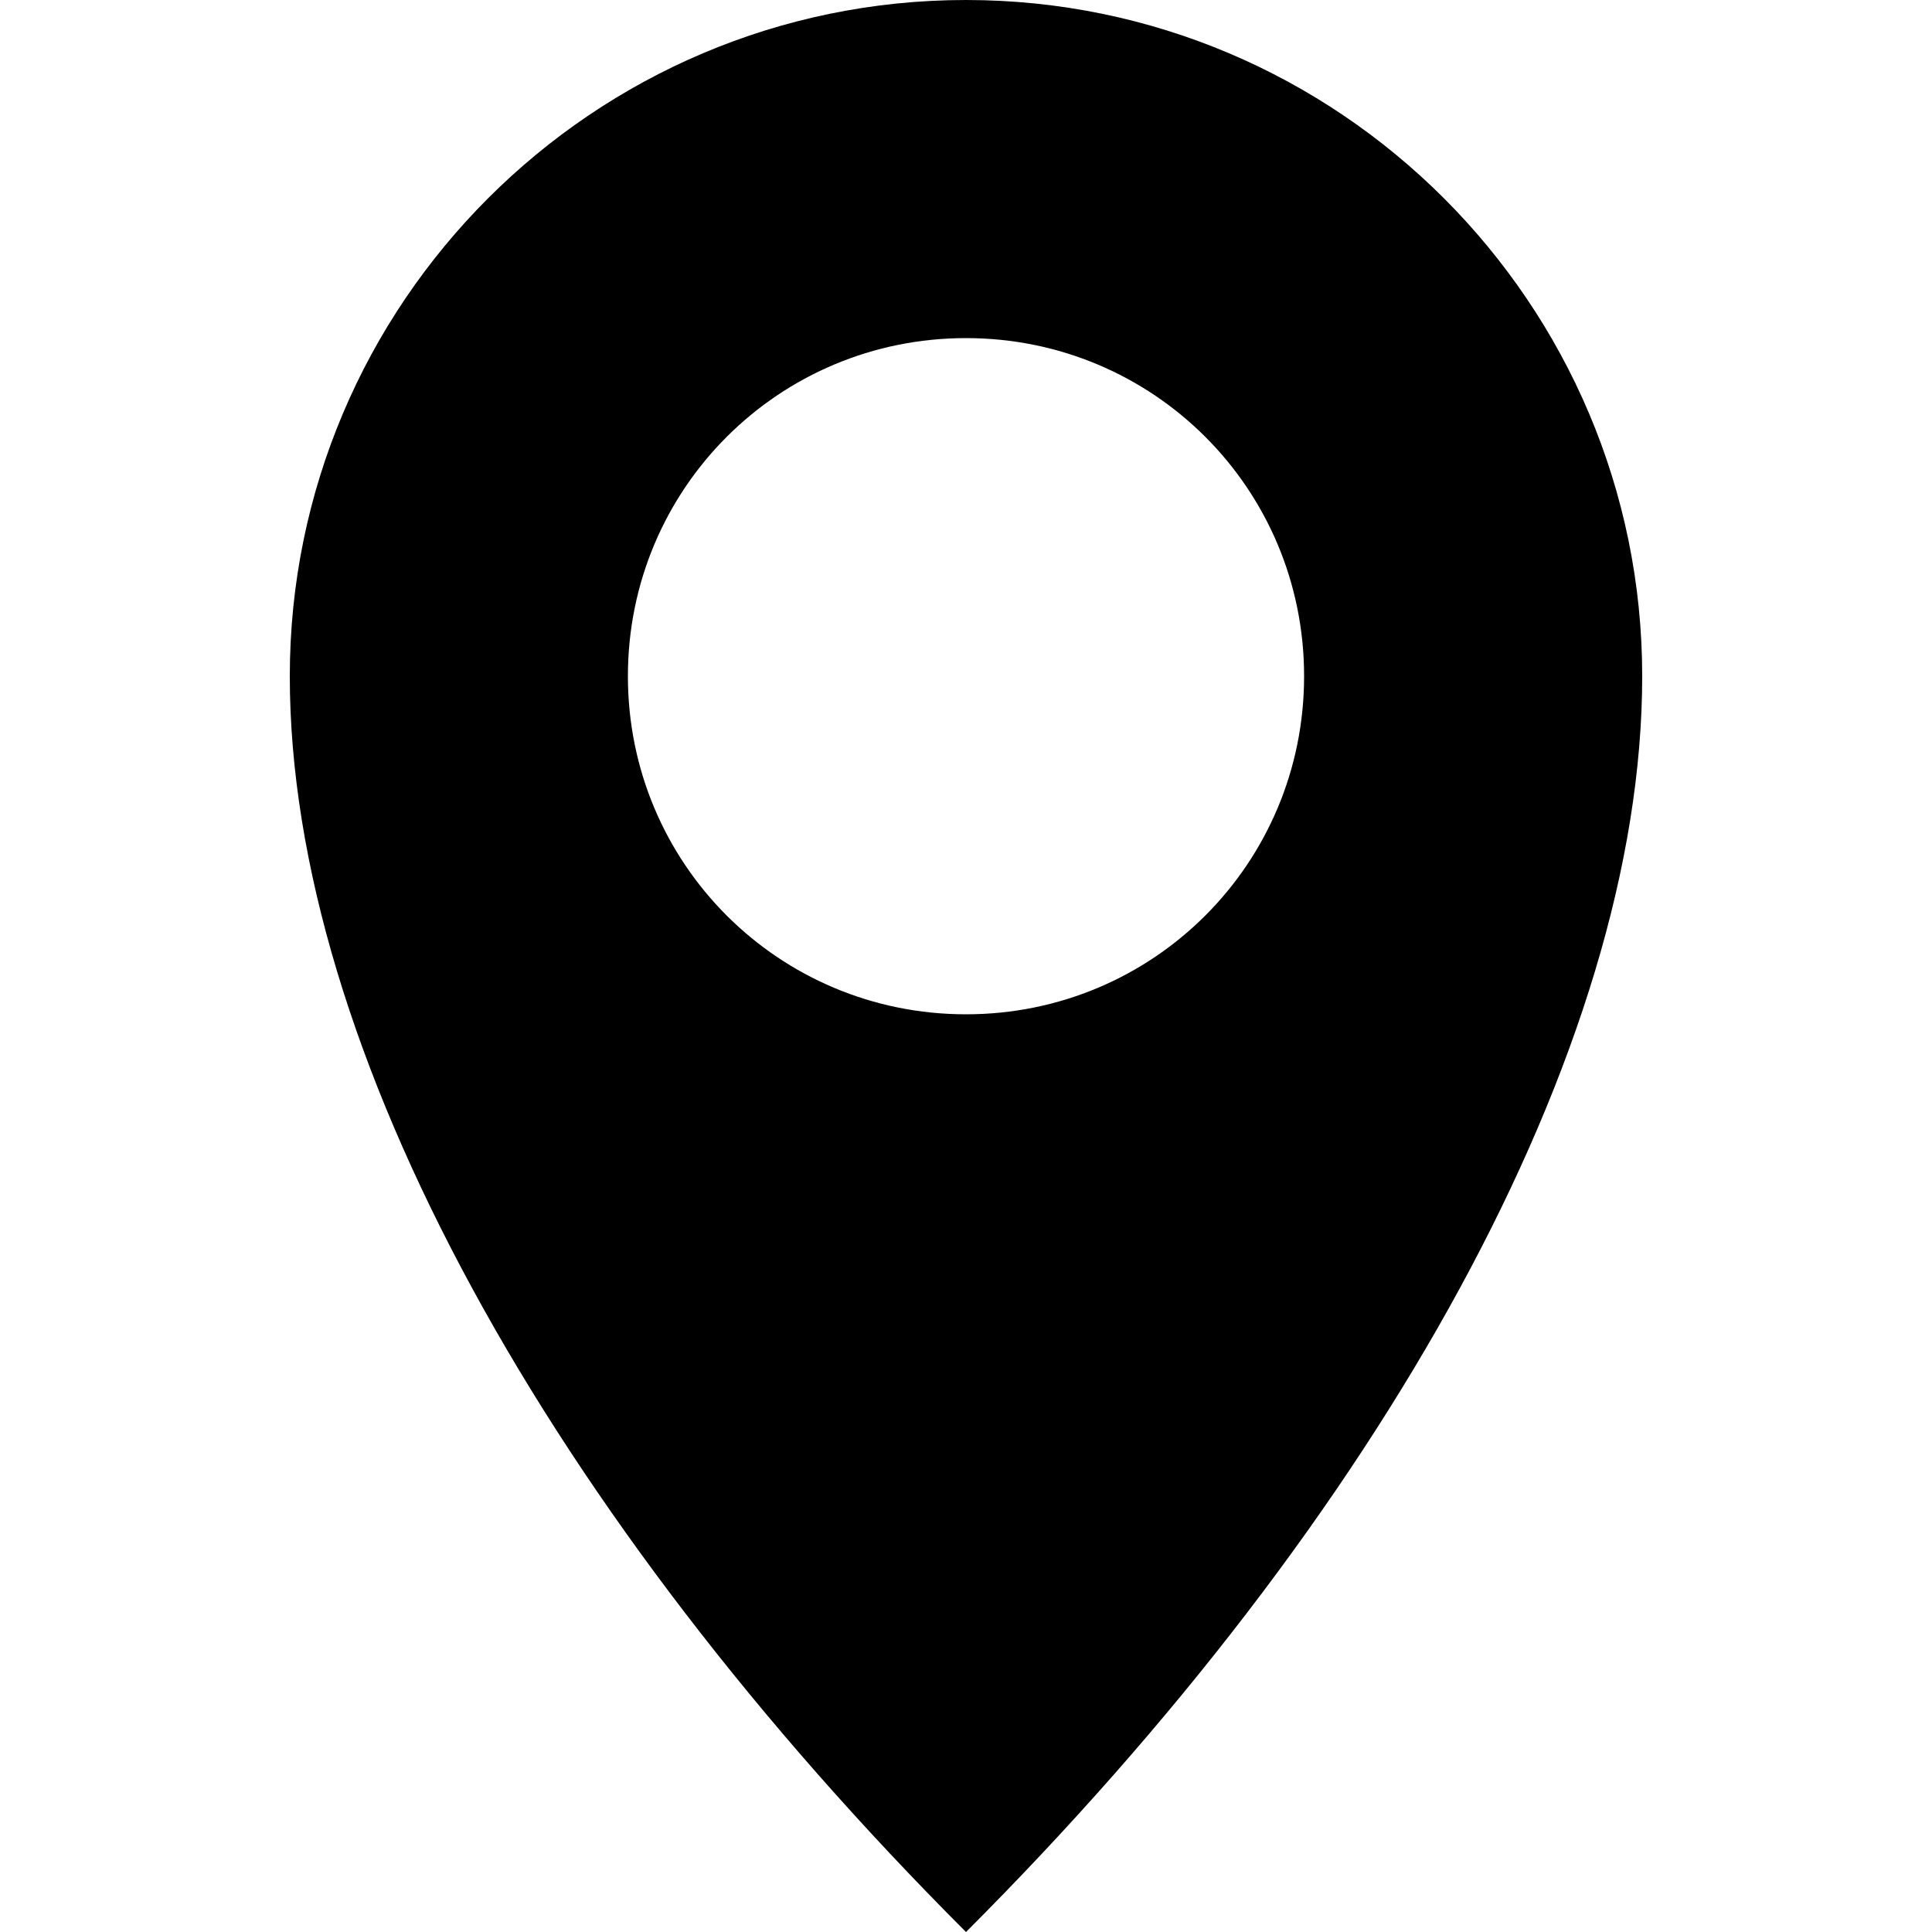 <?xml version="1.0" encoding="utf-8"?>
<!-- Generator: Adobe Illustrator 18.1.1, SVG Export Plug-In . SVG Version: 6.00 Build 0)  -->
<!DOCTYPE svg PUBLIC "-//W3C//DTD SVG 1.1//EN" "http://www.w3.org/Graphics/SVG/1.1/DTD/svg11.dtd">
<svg version="1.1" id="Layer_2" xmlns="http://www.w3.org/2000/svg" xmlns:xlink="http://www.w3.org/1999/xlink" x="0px" y="0px"
	 viewBox="0 100 100 100" enable-background="new 0 100 100 100" xml:space="preserve">
<path d="M50,100c-19.3,0-35,15.7-35,35s13.5,43.5,35,65c21.5-21.5,35-45.7,35-65S69.3,100,50,100z M50,152.5
	c-9.7,0-17.5-7.8-17.5-17.5s7.8-17.5,17.5-17.5s17.5,7.8,17.5,17.5S59.7,152.5,50,152.5z"/>
</svg>
